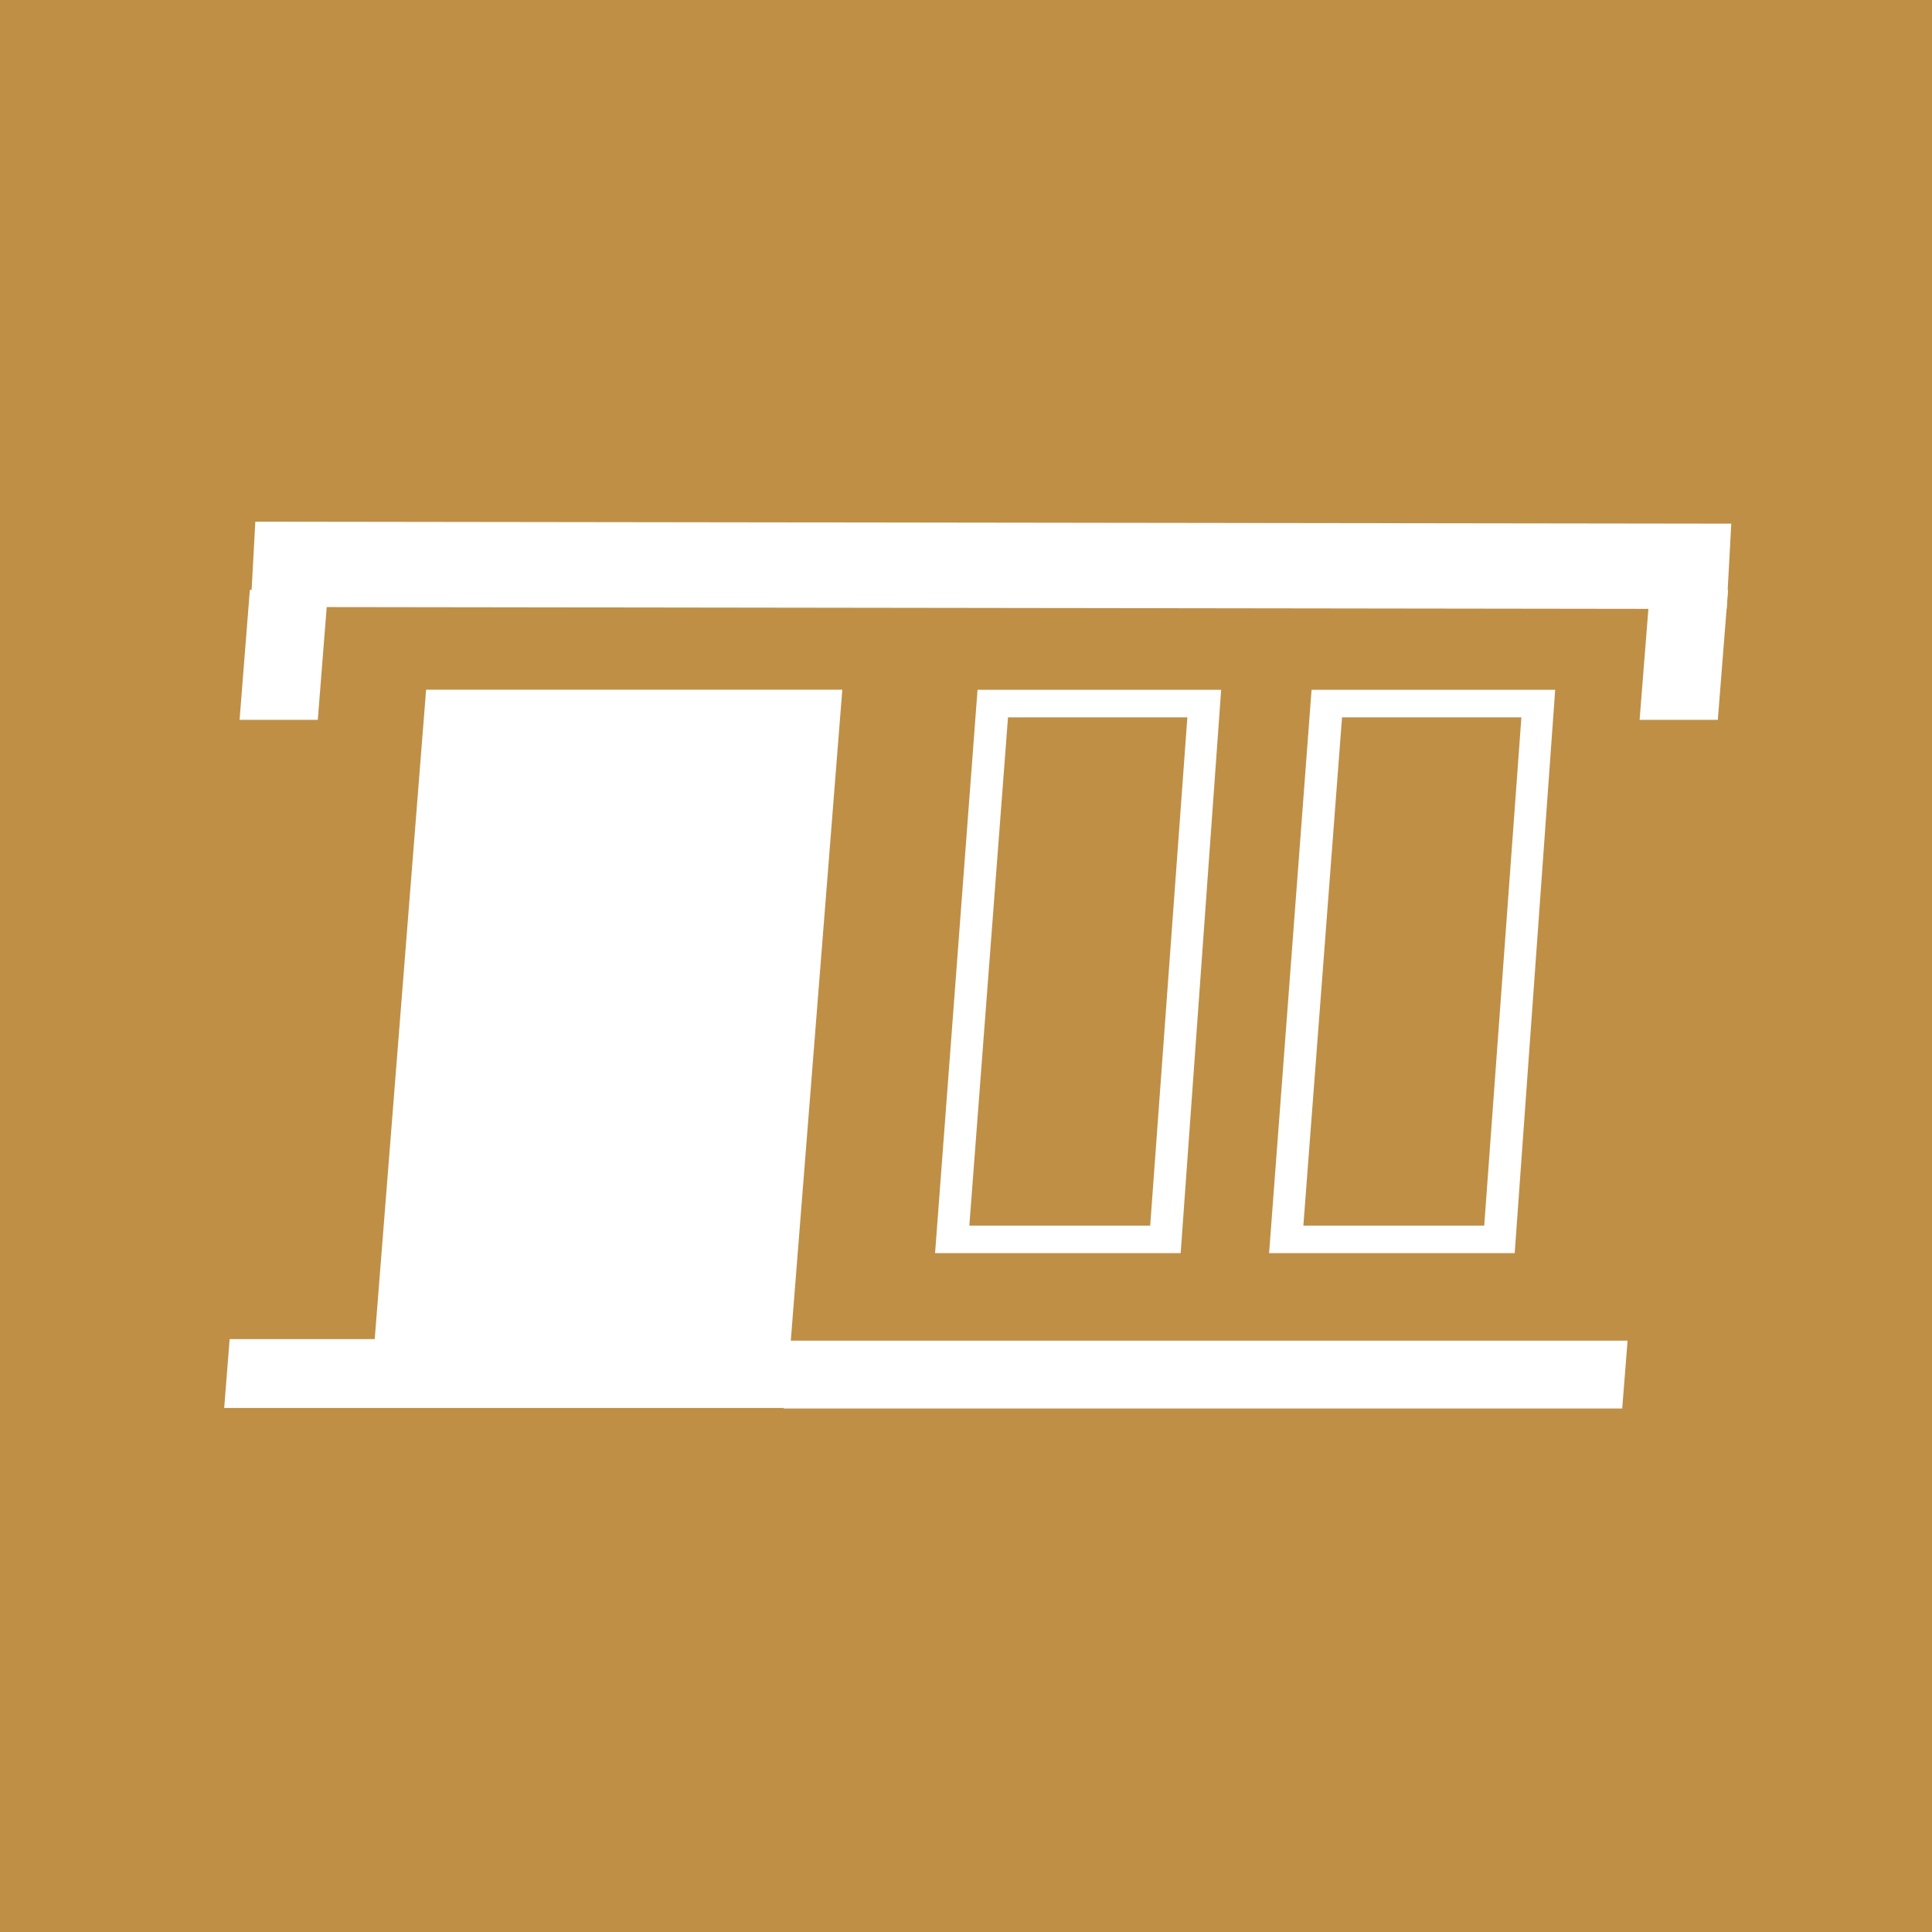 <?xml version="1.0" encoding="UTF-8" standalone="no"?>
<!DOCTYPE svg PUBLIC "-//W3C//DTD SVG 1.1//EN" "http://www.w3.org/Graphics/SVG/1.1/DTD/svg11.dtd">
<svg width="100%" height="100%" viewBox="0 0 100 100" version="1.1" xmlns="http://www.w3.org/2000/svg" xmlns:xlink="http://www.w3.org/1999/xlink" xml:space="preserve" xmlns:serif="http://www.serif.com/" style="fill-rule:evenodd;clip-rule:evenodd;stroke-linejoin:round;stroke-miterlimit:2;">
    <rect x="0" y="0" width="100" height="100" style="fill:rgb(191,143,70);"/>
    <g id="Dog-Kennels" serif:id="Dog Kennels" transform="matrix(0.278,0,-0.022,0.278,-286.031,5.284)">
        <g transform="matrix(0.439,0,0,0.423,1012.31,85.269)">
            <g transform="matrix(3.589,0,0,3.651,60.819,-243.429)">
                <rect x="27.664" y="70.265" width="9.243" height="15.669" style="fill:white;"/>
            </g>
            <g transform="matrix(3.589,0,0,3.651,654.592,-243.429)">
                <rect x="27.664" y="70.265" width="9.243" height="15.669" style="fill:white;"/>
            </g>
            <g transform="matrix(-0.097,-4.062,-39.954,-0.056,3597.12,137.829)">
                <rect x="27.664" y="70.265" width="9.243" height="15.669" style="fill:white;"/>
            </g>
        </g>
        <g>
            <g transform="matrix(0.354,0,0,0.768,727.934,92.363)">
                <path d="M1247.1,178.044L1114.51,178.044L1113.75,191.446L1246.44,191.446L1247.1,178.044Z" style="fill:white;"/>
            </g>
            <g transform="matrix(0.768,0,0,0.768,270.956,32.665)">
                <path d="M1173.57,178.044L1114.51,178.044L1110.73,244.8L1170.28,244.8L1173.57,178.044Z" style="fill:white;"/>
            </g>
        </g>
        <g transform="matrix(1,0,0,1,221.62,0)">
            <g transform="matrix(0.876,0,0,0.876,-83.727,-13.963)">
                <path d="M1286.55,140.858L1287.42,260.582L1235.22,260.582L1234.77,140.858L1286.55,140.858ZM1279.83,146.707L1241.71,146.707L1242.04,254.734L1280.48,254.734L1279.83,146.707Z" style="fill:white;"/>
            </g>
            <g transform="matrix(0.876,0,0,0.876,-21.535,-13.963)">
                <path d="M1286.55,140.858L1287.42,260.582L1235.22,260.582L1234.77,140.858L1286.55,140.858ZM1279.83,146.707L1241.71,146.707L1242.04,254.734L1280.48,254.734L1279.83,146.707Z" style="fill:white;"/>
            </g>
        </g>
        <g transform="matrix(1,0,0,0.7,-74.638,0.187)">
            <path d="M1269.01,347.063L1269.01,156.031L1191.52,156.031L1191.52,328.76L1164.51,328.76L1164.51,347.063L1269.01,347.063Z" style="fill:white;"/>
        </g>
        <g transform="matrix(1.121,0,0,1,6.341,-119.307)">
            <rect x="1059.51" y="349.914" width="139.268" height="12.635" style="fill:white;"/>
        </g>
    </g>
</svg>
